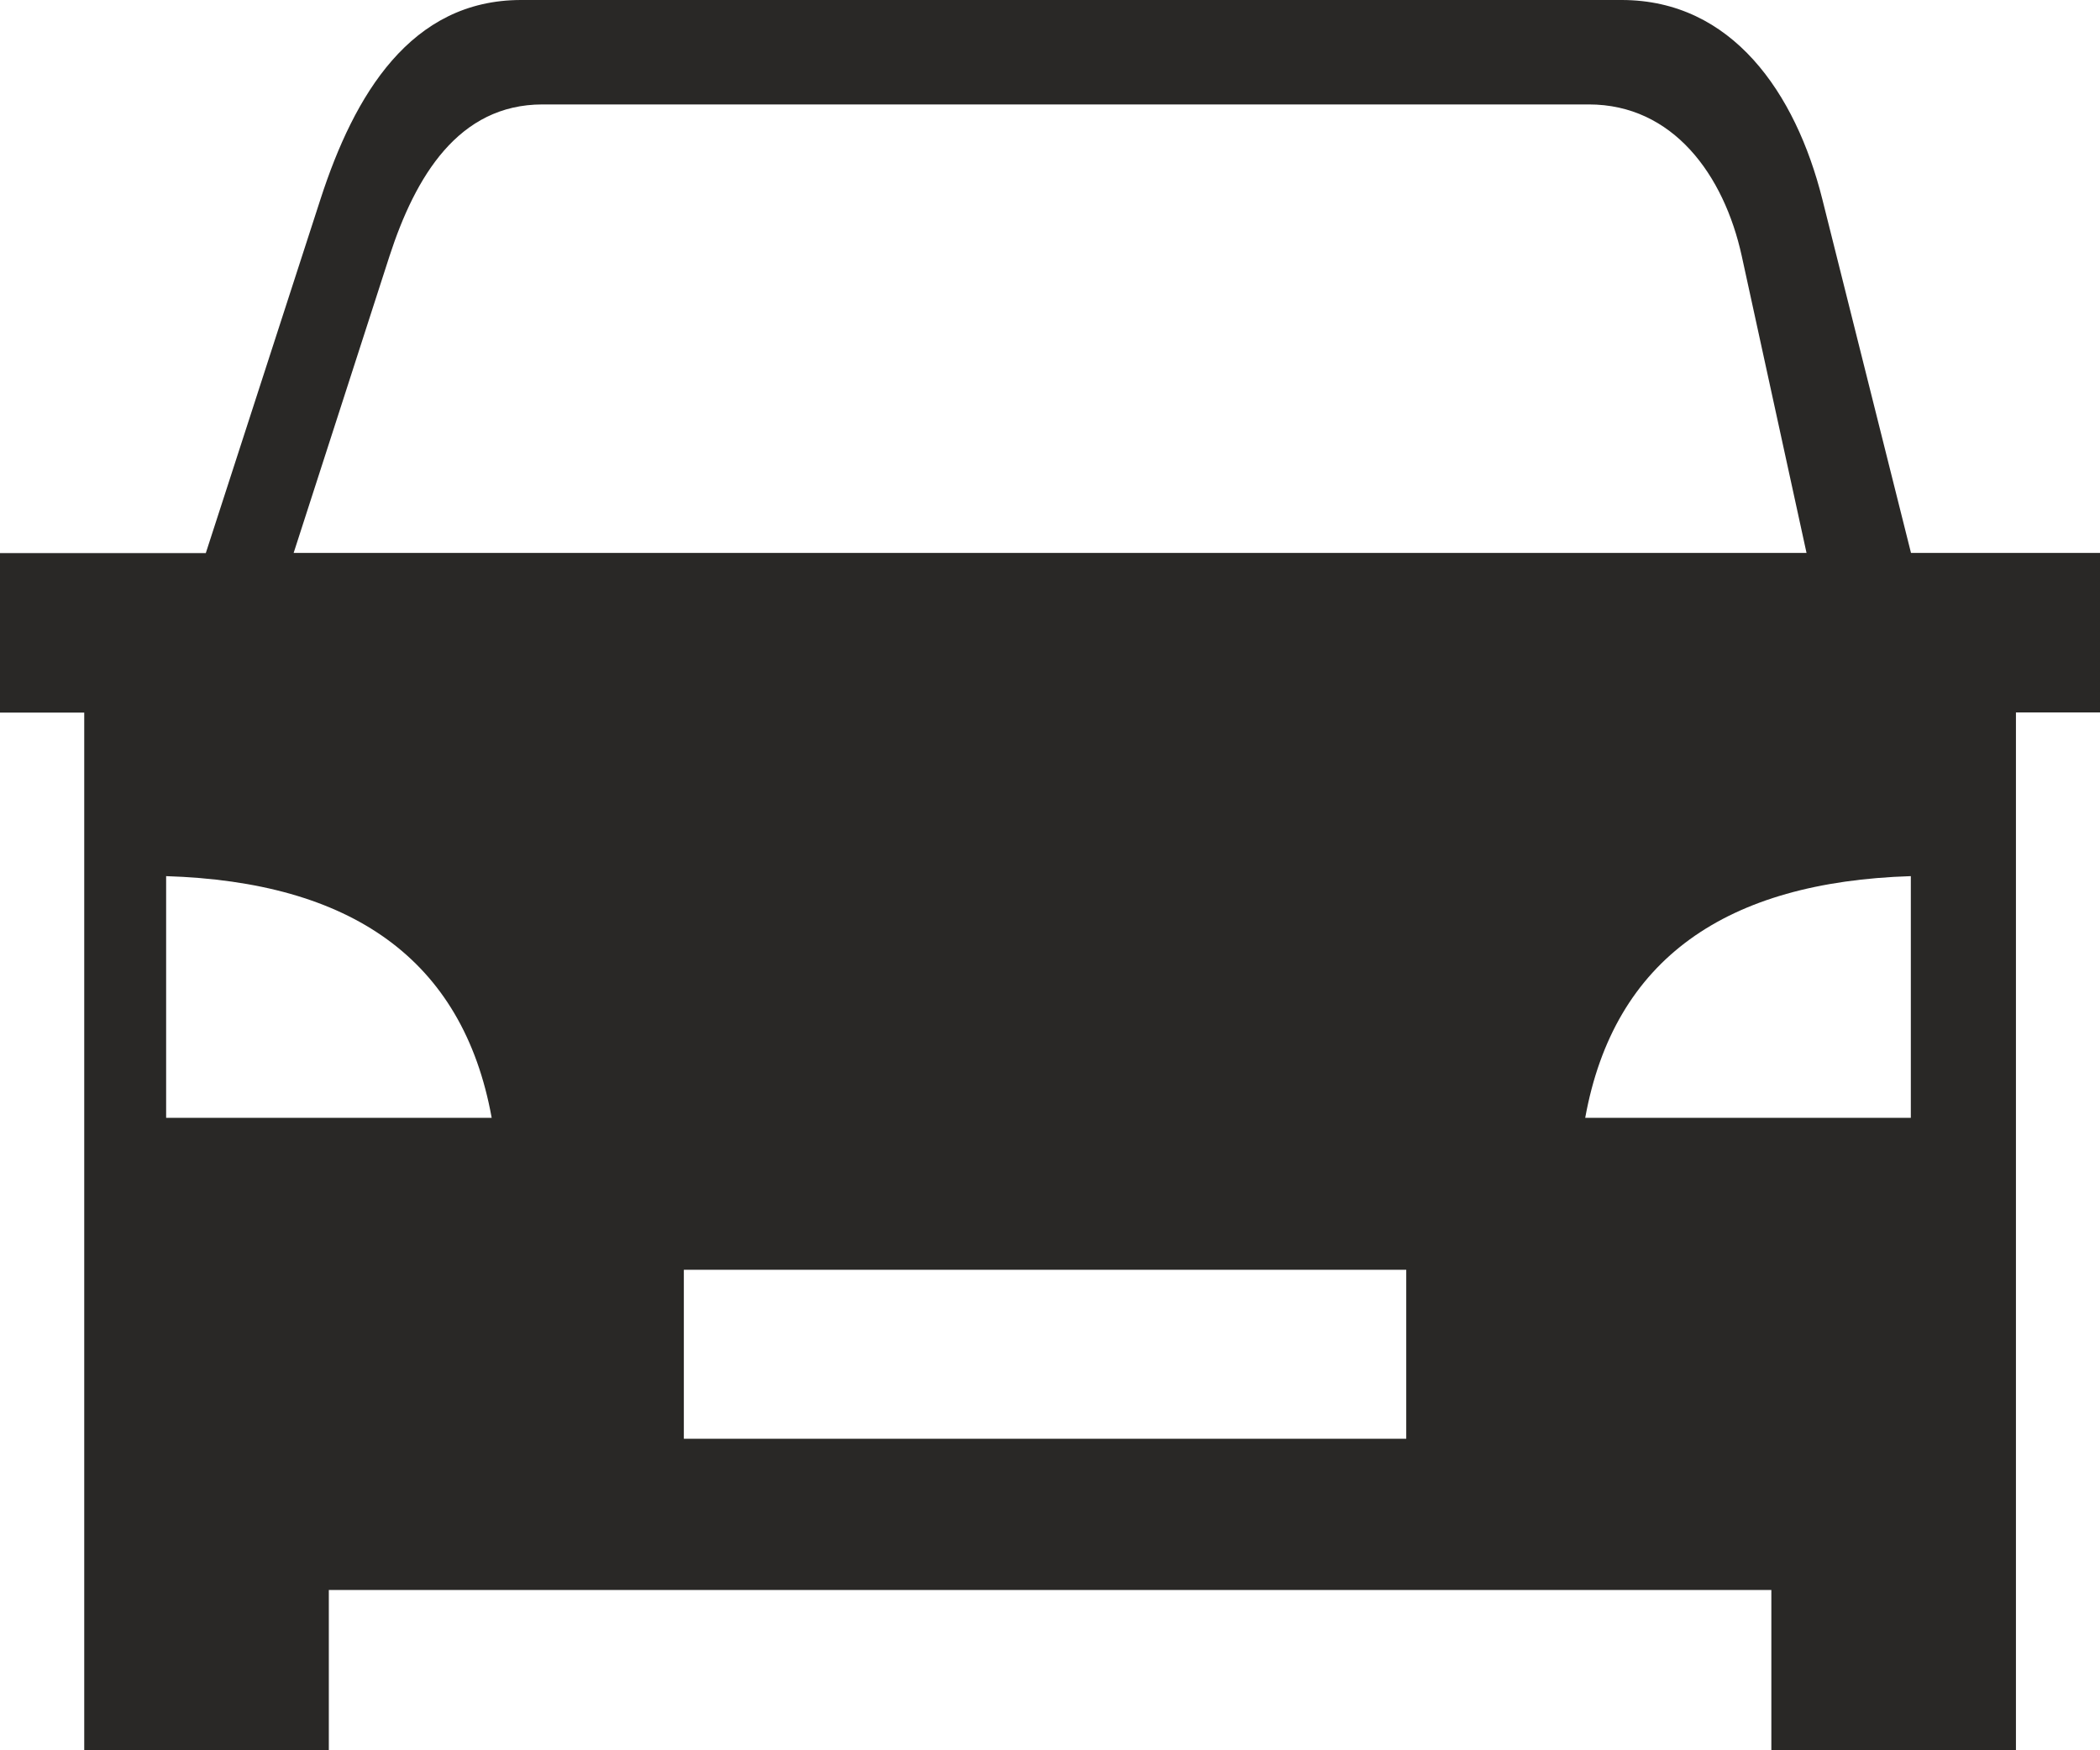 <svg width="36" height="30" viewBox="0 0 36 30" fill="none" xmlns="http://www.w3.org/2000/svg">
<path fill-rule="evenodd" clip-rule="evenodd" d="M34.559 30H30.366V27.252H5.637V30H1.444V12.214H0V9.48H3.528L5.494 3.414C6.074 1.624 7.041 0 8.933 0H27.799C29.692 0 30.782 1.592 31.239 3.411L32.76 9.477H36V12.211H34.559V30ZM11.723 21.764H24.107V24.66H11.723V21.764ZM2.848 15.017C6.003 15.116 7.934 16.427 8.429 19.16H2.848V15.017ZM32.757 15.017C29.601 15.116 27.67 16.427 27.175 19.16H32.757V15.017ZM5.034 9.477H30.969L29.859 4.39C29.554 2.995 28.678 1.79 27.237 1.79H9.3C7.858 1.79 7.12 3.027 6.677 4.39L5.034 9.477Z" fill="#292826"/>
</svg>
